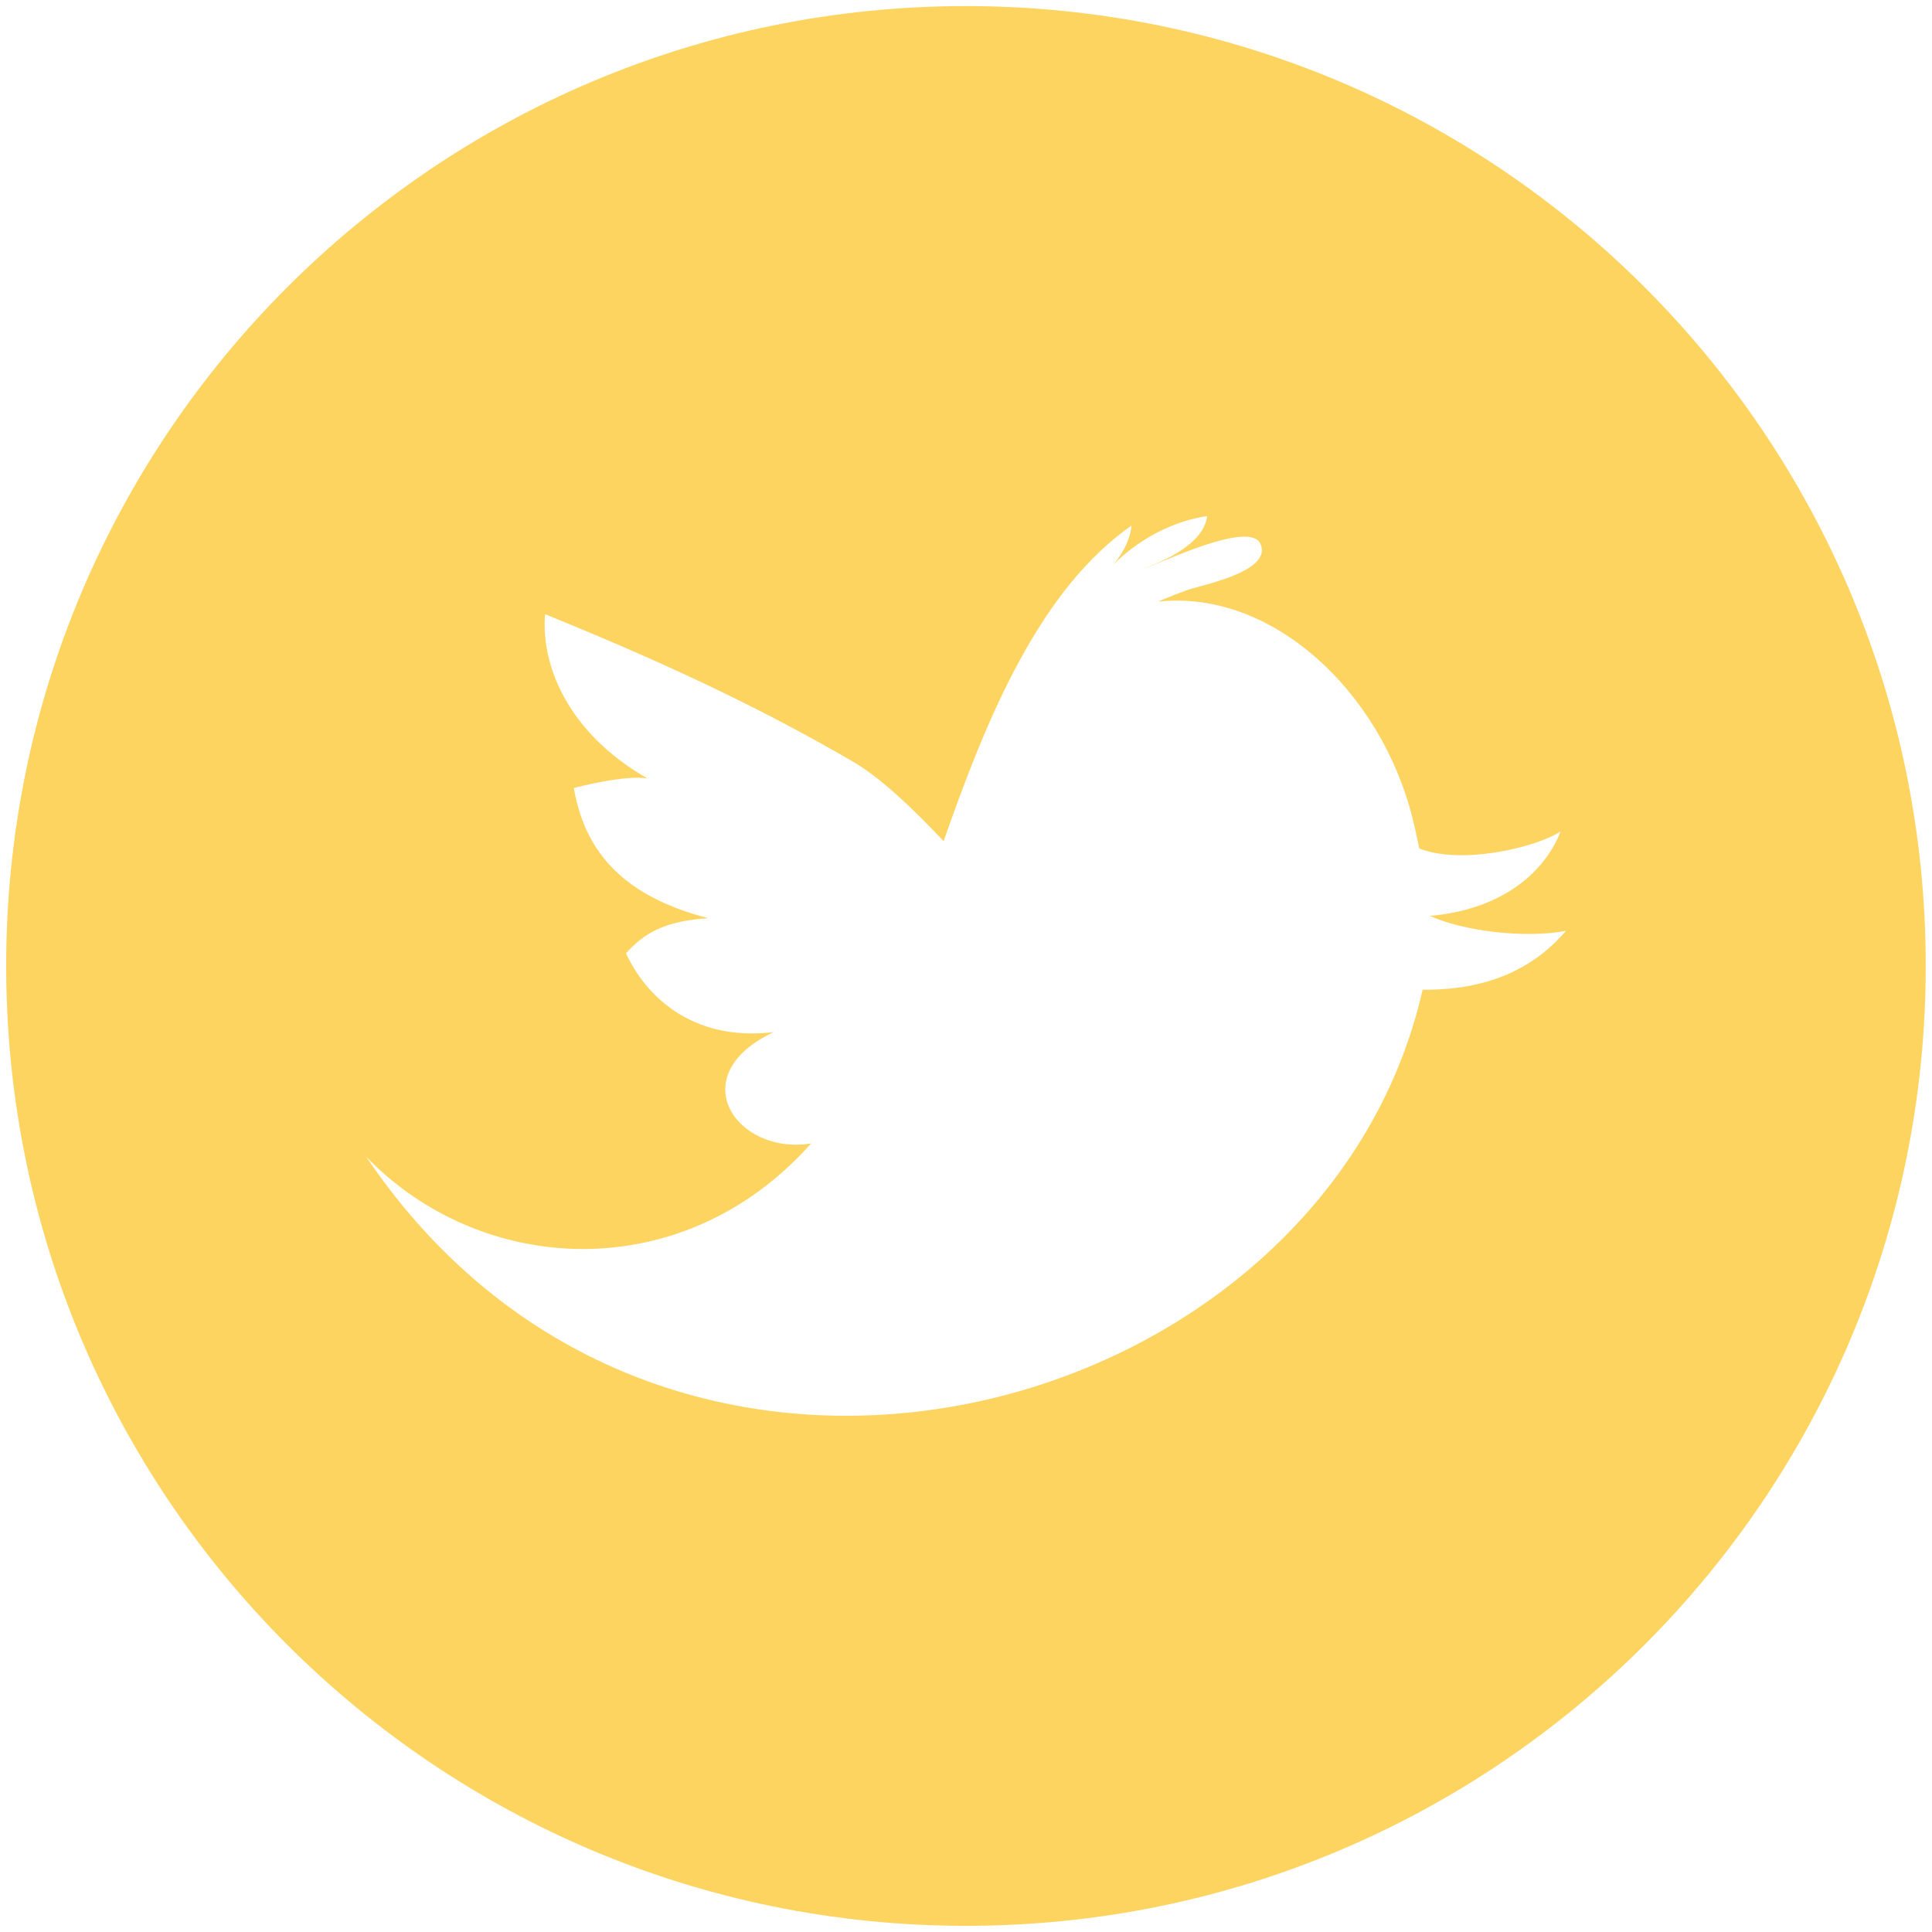 <?xml version="1.0" encoding="utf-8"?>
<!-- Generator: Adobe Illustrator 16.0.4, SVG Export Plug-In . SVG Version: 6.00 Build 0)  -->
<!DOCTYPE svg PUBLIC "-//W3C//DTD SVG 1.1//EN" "http://www.w3.org/Graphics/SVG/1.1/DTD/svg11.dtd">
<svg version="1.1" id="Layer_1" xmlns="http://www.w3.org/2000/svg" xmlns:xlink="http://www.w3.org/1999/xlink" x="0px" y="0px"
	 width="21.6px" height="21.6px" viewBox="0 0 21.6 21.6" enable-background="new 0 0 21.6 21.6" xml:space="preserve">
<g>
	<defs>
		<rect id="SVGID_1_" x="0.068" y="0.068" width="21.462" height="21.463"/>
	</defs>
	<clipPath id="SVGID_2_">
		<use xlink:href="#SVGID_1_"  overflow="visible"/>
	</clipPath>
	<path clip-path="url(#SVGID_2_)" fill="#FDD460" d="M8.65,11.539c-0.926,0.112-1.442-0.423-1.651-0.881
		c0.216-0.243,0.456-0.361,0.918-0.393c-1.013-0.261-1.387-0.8-1.502-1.455c0.281-0.073,0.633-0.137,0.824-0.107
		C6.353,8.198,6.045,7.439,6.094,6.867c1.586,0.642,2.595,1.156,3.44,1.647c0.301,0.176,0.638,0.49,1.016,0.89
		c0.483-1.388,1.08-2.818,2.101-3.528c-0.017,0.161-0.097,0.31-0.202,0.434c0.29-0.287,0.666-0.484,1.048-0.541
		c-0.043,0.312-0.457,0.488-0.705,0.589c0.188-0.063,1.192-0.551,1.302-0.273c0.13,0.314-0.693,0.461-0.832,0.516
		c-0.104,0.038-0.21,0.08-0.312,0.125c1.273-0.137,2.489,1.006,2.843,2.424c0.024,0.103,0.052,0.216,0.074,0.335
		c0.466,0.189,1.31-0.01,1.581-0.19c-0.198,0.504-0.708,0.879-1.461,0.945c0.363,0.166,1.047,0.256,1.521,0.167
		c-0.301,0.351-0.781,0.667-1.603,0.658c-1.092,4.828-8.436,6.875-11.813,1.865c1.294,1.343,3.548,1.463,4.976-0.146
		C8.23,12.919,7.62,12.023,8.65,11.539 M10.8,21.531c5.926,0,10.73-4.804,10.73-10.733c0-5.926-4.805-10.73-10.73-10.73
		c-5.927,0-10.731,4.804-10.731,10.73C0.068,16.728,4.873,21.531,10.8,21.531"/>
</g>
</svg>
